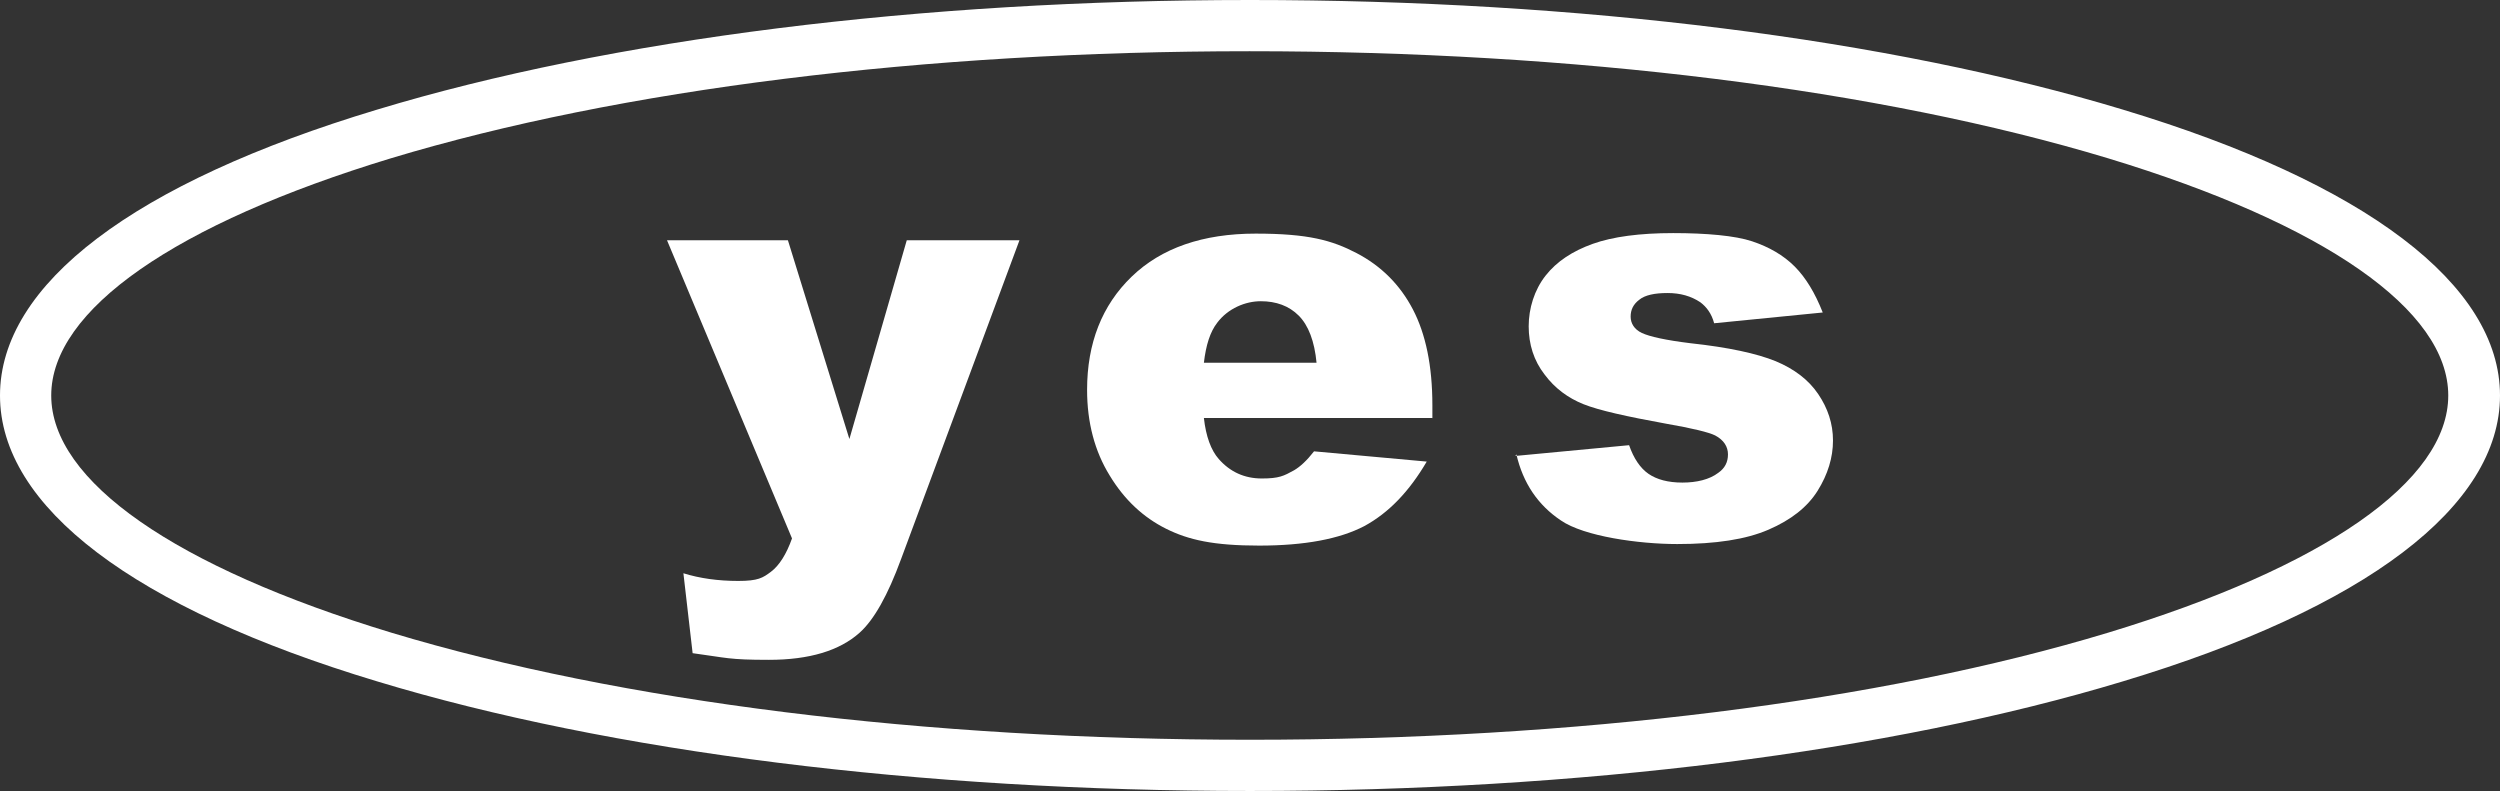 <svg xmlns="http://www.w3.org/2000/svg" id="uuid-cf3a7e19-68a8-49c5-a3fe-f71a5a6d8f39" data-name="Layer 1" viewBox="0 0 488 154.4"><rect x="0" y="0" width="488" height="154.4" fill="#333333" stroke="none"/><path d="m244,154.4c-64.3,0-124.9-7.6-170.4-21.4C26.1,118.7,0,98.9,0,77.2S26.1,35.7,73.6,21.4C119.2,7.6,179.7,0,244,0s124.8,7.6,170.4,21.4c47.4,14.3,73.6,34.2,73.6,55.8s-26.1,41.5-73.6,55.8c-45.6,13.8-106.1,21.4-170.4,21.4m0-10h0c63.4,0,122.9-7.4,167.5-20.9,42.2-12.8,66.4-29.6,66.4-46.3s-24.2-33.5-66.4-46.3c-44.7-13.5-104.2-20.9-167.6-20.9s-122.9,7.4-167.6,20.9C34.2,43.7,10,60.5,10,77.2s24.2,33.5,66.4,46.3c44.7,13.5,104.2,20.9,167.6,20.9Z" style="fill: #fff;"></path><g><path d="m130.3,46.9h23.5l12,38.8,11.2-38.8h22l-23.1,62.2c-2.6,7.1-5.3,11.9-8.1,14.4-3.9,3.5-9.8,5.3-17.7,5.3s-8.2-.4-14.9-1.3l-1.8-15.6c3.2,1,6.8,1.5,10.7,1.5s4.8-.6,6.4-1.8c1.6-1.2,3-3.4,4.1-6.5l-24.4-58.2Z" style="fill: #fff;"></path><path d="m279.7,81.6h-44.7c.4,3.6,1.4,6.3,2.9,8,2.2,2.5,5,3.8,8.4,3.8s4.3-.5,6.3-1.6c1.2-.7,2.5-1.9,3.9-3.7l22,2c-3.4,5.8-7.4,10-12.2,12.6-4.8,2.5-11.6,3.8-20.5,3.8s-13.8-1.1-18.2-3.3c-4.4-2.2-8.1-5.6-11-10.4-2.9-4.7-4.4-10.3-4.4-16.7,0-9.1,2.9-16.5,8.7-22.1,5.8-5.6,13.9-8.4,24.2-8.4s14.9,1.3,19.7,3.8c4.8,2.5,8.5,6.2,11,11,2.5,4.8,3.8,11,3.8,18.7v2.5Zm-22.7-10.7c-.4-4.3-1.6-7.4-3.5-9.3-1.9-1.9-4.4-2.8-7.4-2.8s-6.4,1.4-8.5,4.2c-1.4,1.8-2.2,4.4-2.6,7.8h22Z" style="fill: #fff;"></path><path d="m295.8,89l22.2-2.1c.9,2.6,2.2,4.5,3.8,5.6,1.6,1.1,3.8,1.7,6.6,1.7s5.3-.6,7-1.9c1.3-.9,1.9-2.1,1.9-3.6s-.8-2.8-2.5-3.7c-1.2-.6-4.4-1.4-9.6-2.3-7.7-1.4-13.1-2.6-16.1-3.8-3-1.2-5.6-3.1-7.6-5.8-2.1-2.7-3.1-5.9-3.1-9.4s1.1-7.1,3.3-9.9c2.2-2.8,5.3-4.8,9.2-6.2,3.9-1.4,9.2-2.1,15.7-2.1s12.1.5,15.4,1.6c3.3,1.1,6.1,2.7,8.3,4.9,2.2,2.2,4,5.2,5.5,9l-21.2,2.1c-.5-1.9-1.5-3.2-2.7-4.1-1.8-1.2-3.9-1.8-6.4-1.8s-4.4.4-5.5,1.3c-1.2.9-1.7,2-1.7,3.3s.7,2.5,2.2,3.2c1.5.7,4.6,1.4,9.5,2,7.4.8,12.9,2,16.6,3.5,3.6,1.5,6.4,3.6,8.3,6.4,1.9,2.8,2.9,5.8,2.9,9.1s-1,6.6-3,9.8c-2,3.2-5.2,5.7-9.6,7.6-4.4,1.9-10.3,2.8-17.8,2.8s-18.2-1.5-22.7-4.6c-4.5-3-7.4-7.3-8.7-12.9Z" style="fill: #fff;"></path></g></svg>
